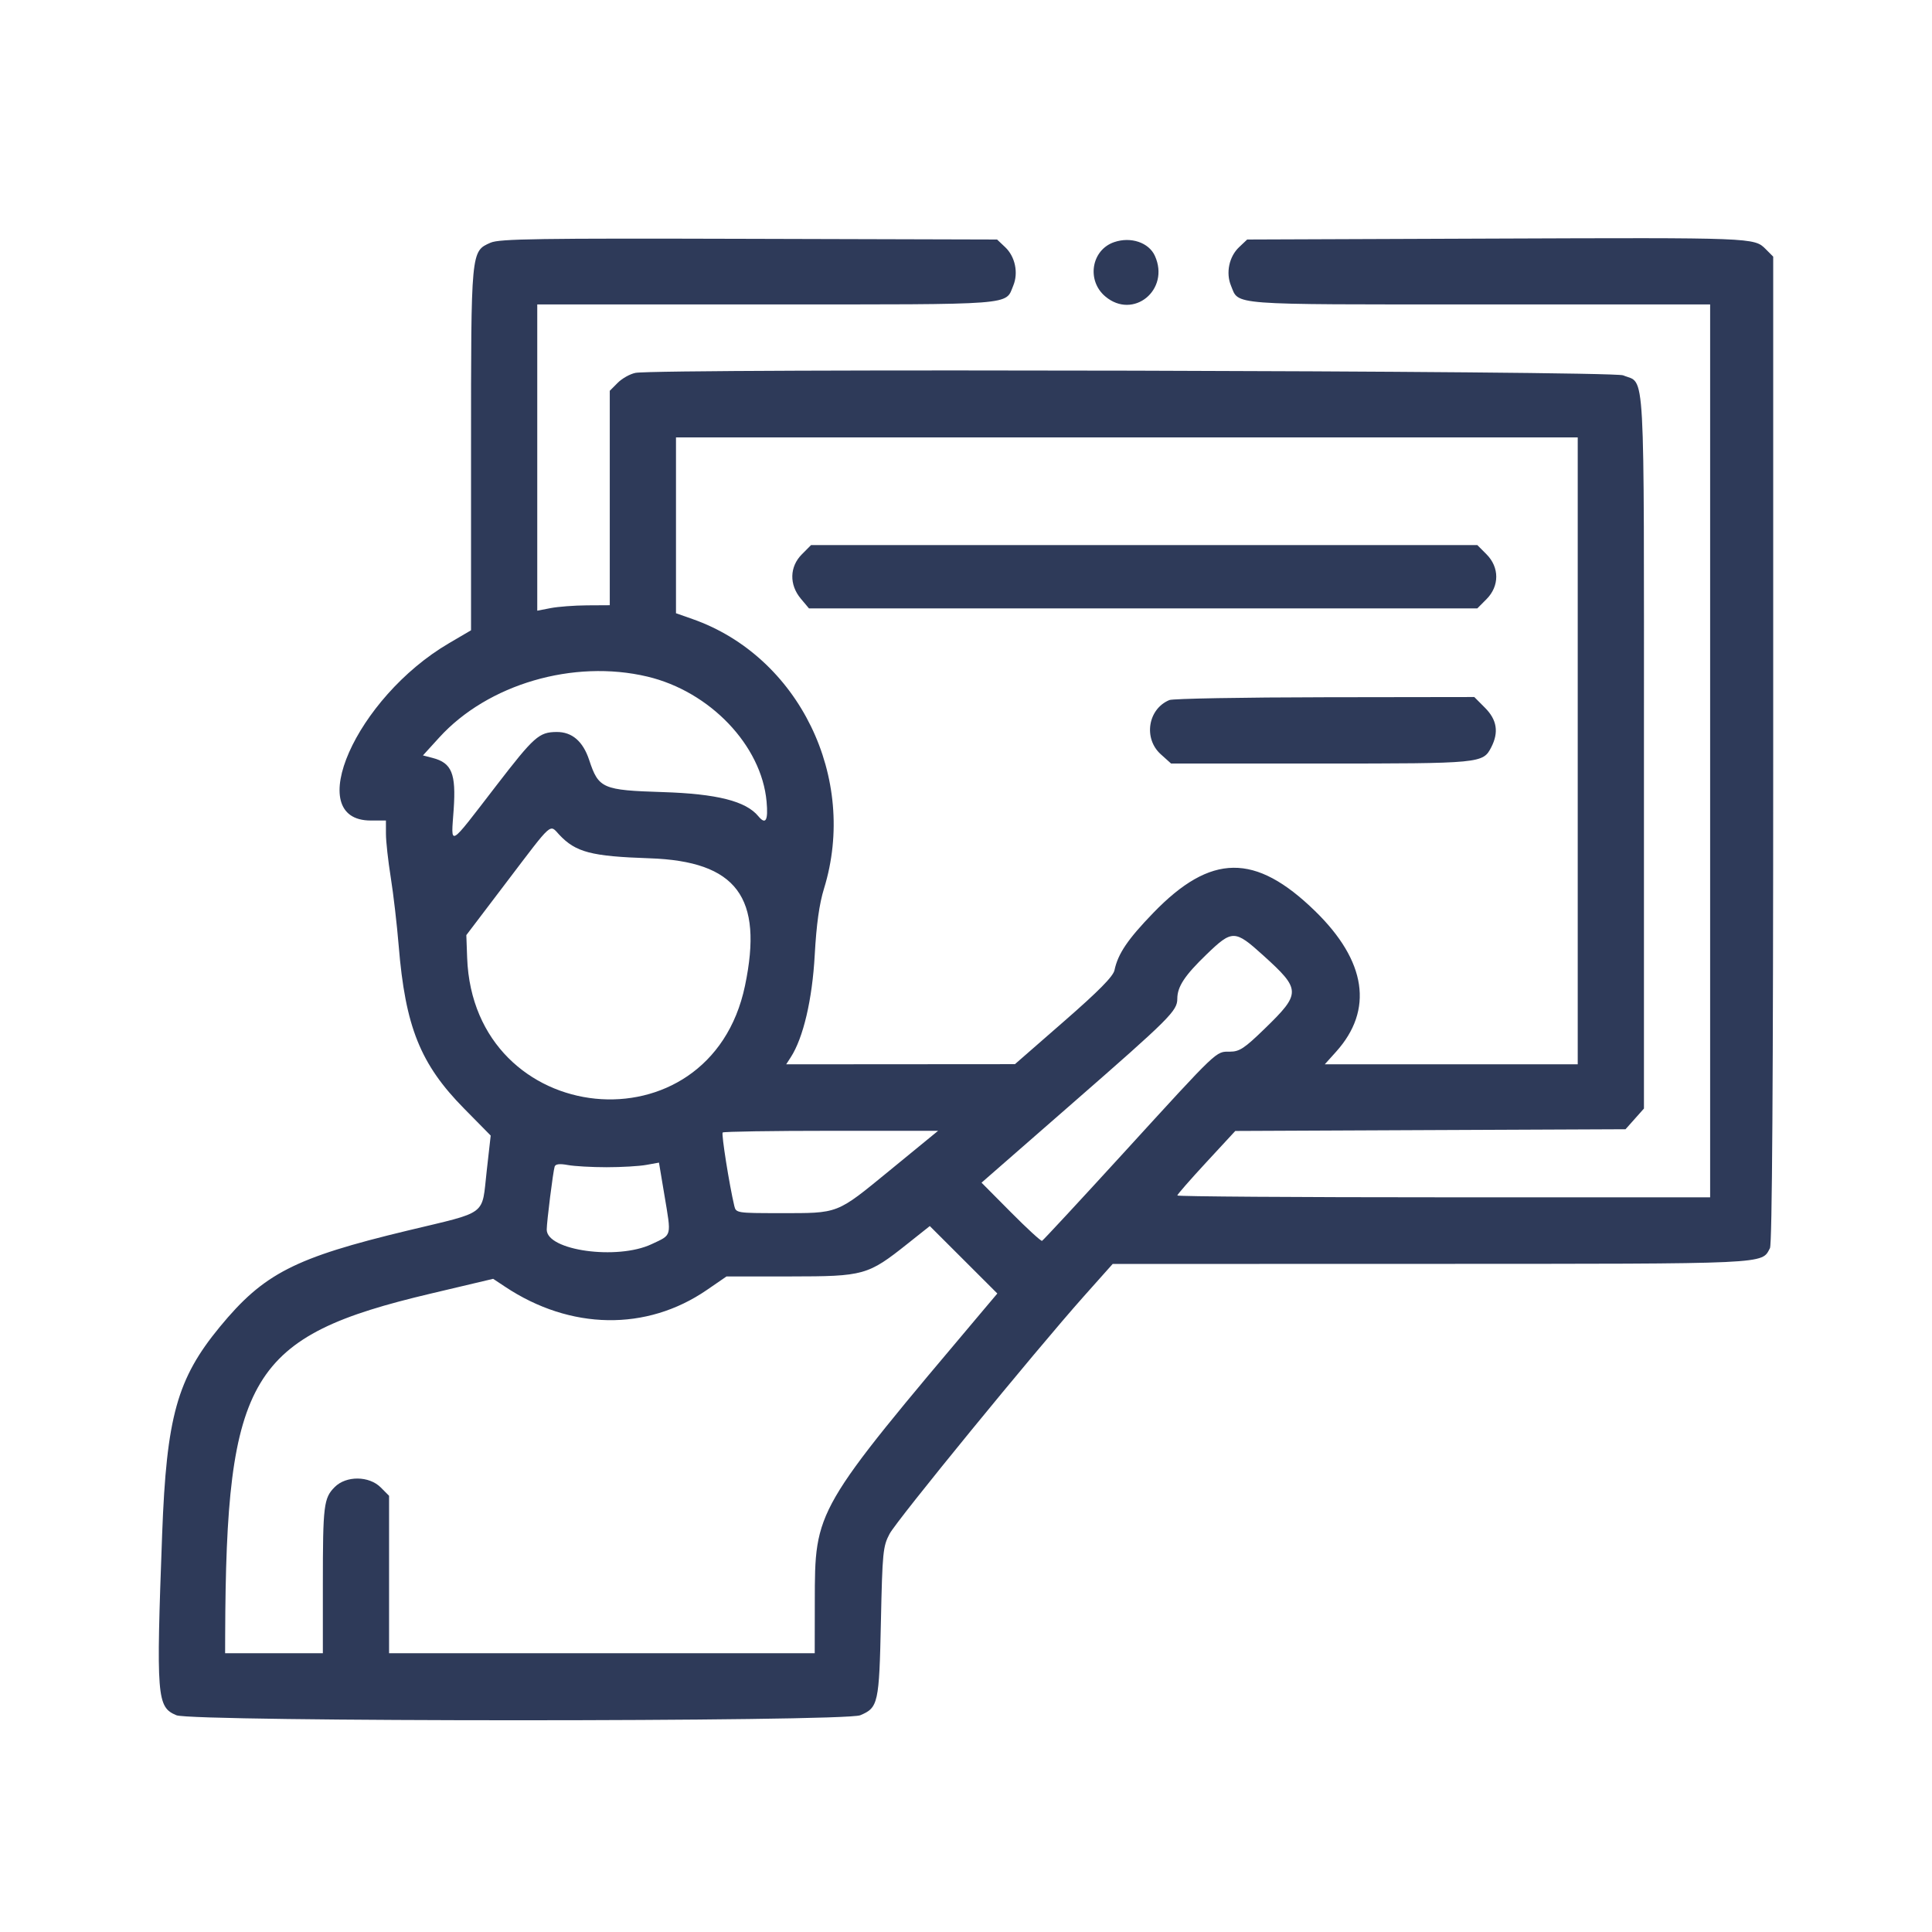 <svg width="73" height="73" viewBox="0 0 73 73" fill="none" xmlns="http://www.w3.org/2000/svg">
<path fill-rule="evenodd" clip-rule="evenodd" d="M18.538 9.169C17.792 9.498 17.798 9.436 17.798 16.997V23.815L16.961 24.306C13.445 26.368 11.402 31.003 14.008 31.003H14.582L14.583 31.512C14.583 31.791 14.665 32.532 14.765 33.157C14.865 33.782 14.999 34.939 15.064 35.729C15.314 38.794 15.882 40.209 17.535 41.886L18.541 42.907L18.39 44.246C18.195 45.967 18.471 45.759 15.393 46.499C11.128 47.524 9.966 48.12 8.308 50.133C6.692 52.093 6.292 53.532 6.127 57.959C5.898 64.151 5.925 64.5 6.665 64.81C7.268 65.063 31.902 65.063 32.505 64.81C33.184 64.525 33.22 64.363 33.285 61.271C33.341 58.649 33.363 58.426 33.612 57.957C33.894 57.428 39.099 51.063 40.952 48.981L42.042 47.758L54.05 47.755C66.961 47.752 66.552 47.771 66.877 47.161C66.96 47.005 67 40.853 67 28.314V9.697L66.716 9.412C66.284 8.978 66.272 8.977 56.377 9.015L47.124 9.05L46.819 9.339C46.442 9.694 46.312 10.308 46.512 10.792C46.821 11.54 46.324 11.503 55.888 11.503H64.617V28.371V45.24H54.551C49.014 45.24 44.484 45.209 44.484 45.171C44.484 45.133 44.977 44.569 45.58 43.917L46.675 42.733L54.048 42.7L61.42 42.668L61.768 42.277L62.116 41.886V28.396C62.116 13.419 62.177 14.538 61.33 14.182C60.913 14.007 24.863 13.918 24.01 14.089C23.806 14.13 23.504 14.299 23.34 14.465L23.04 14.766V18.817V22.868L22.177 22.873C21.701 22.876 21.085 22.923 20.806 22.977L20.3 23.075V17.289V11.503H28.97C38.469 11.503 37.978 11.54 38.286 10.792C38.486 10.308 38.357 9.694 37.98 9.339L37.674 9.05L28.302 9.024C20.361 9.001 18.87 9.023 18.538 9.169ZM42.101 9.148C41.237 9.441 41.046 10.596 41.762 11.2C42.82 12.095 44.219 10.951 43.637 9.667C43.409 9.164 42.729 8.934 42.101 9.148ZM59.614 28.371V40.215H54.835H50.056L50.484 39.739C51.905 38.159 51.63 36.313 49.69 34.424C47.43 32.223 45.754 32.241 43.578 34.491C42.612 35.489 42.242 36.036 42.111 36.657C42.062 36.893 41.517 37.445 40.195 38.598L38.349 40.209L34.027 40.212L29.706 40.215L29.88 39.946C30.352 39.214 30.691 37.771 30.784 36.088C30.848 34.927 30.956 34.156 31.135 33.575C32.426 29.394 30.186 24.803 26.168 23.391L25.542 23.171V19.849V16.527H42.578H59.614V28.371ZM30.298 20.945C29.832 21.413 29.816 22.092 30.258 22.62L30.567 22.988H43.193H55.82L56.168 22.638C56.658 22.145 56.658 21.437 56.168 20.945L55.82 20.595H43.233H30.646L30.298 20.945ZM24.457 25.564C26.825 26.125 28.774 28.166 28.965 30.286C29.03 31.006 28.933 31.178 28.652 30.839C28.181 30.269 27.089 29.994 25.045 29.929C22.76 29.857 22.618 29.795 22.261 28.714C22.027 28.008 21.612 27.652 21.029 27.658C20.366 27.664 20.184 27.826 18.75 29.687C16.9 32.086 17.045 32.005 17.142 30.584C17.235 29.227 17.071 28.827 16.346 28.638L15.981 28.543L16.599 27.864C18.431 25.852 21.668 24.904 24.457 25.564ZM44.186 26.451C43.373 26.785 43.195 27.904 43.861 28.501L44.249 28.85H49.901C55.97 28.85 56.033 28.844 56.347 28.234C56.637 27.67 56.563 27.197 56.111 26.744L55.706 26.337L50.065 26.345C46.963 26.349 44.317 26.397 44.186 26.451ZM21.128 31.536C21.752 32.203 22.337 32.356 24.538 32.43C27.834 32.541 28.851 33.898 28.149 37.248C26.827 43.562 17.888 42.66 17.651 36.189L17.62 35.333L19.168 33.294C20.901 31.012 20.758 31.14 21.128 31.536ZM47.726 36.095C49.164 37.394 49.166 37.529 47.786 38.869C47.018 39.615 46.833 39.737 46.469 39.737C45.932 39.737 46.064 39.611 42.452 43.565C40.799 45.374 39.413 46.869 39.373 46.885C39.332 46.902 38.801 46.414 38.193 45.801L37.087 44.687L40.539 41.672C44.206 38.471 44.484 38.194 44.484 37.74C44.484 37.281 44.762 36.859 45.593 36.058C46.56 35.126 46.657 35.128 47.726 36.095ZM33.633 44.212C31.579 45.892 31.719 45.838 29.461 45.838C27.847 45.838 27.809 45.832 27.746 45.569C27.558 44.778 27.251 42.845 27.306 42.791C27.34 42.756 29.186 42.727 31.407 42.727H35.446L33.633 44.212ZM22.921 44.103C23.478 44.103 24.151 44.064 24.416 44.016L24.899 43.929L25.104 45.153C25.372 46.757 25.402 46.642 24.619 47.011C23.323 47.621 20.658 47.251 20.658 46.462C20.658 46.171 20.897 44.269 20.957 44.08C20.988 43.982 21.145 43.963 21.455 44.02C21.705 44.066 22.364 44.103 22.921 44.103ZM37.173 49.48C30.755 57.088 30.792 57.025 30.787 60.523L30.784 62.467H22.742H14.701V59.493V56.518L14.387 56.203C13.947 55.761 13.08 55.753 12.647 56.188C12.232 56.604 12.199 56.876 12.199 59.85V62.467H10.353H8.506L8.508 61.779C8.542 51.976 9.433 50.497 16.28 48.877L18.634 48.32L19.086 48.62C21.552 50.259 24.43 50.305 26.705 48.743L27.45 48.231L29.862 48.23C32.65 48.228 32.789 48.189 34.298 46.989L35.132 46.326L36.408 47.6L37.684 48.875L37.173 49.48Z" fill="#2E3A59"/>
</svg>
